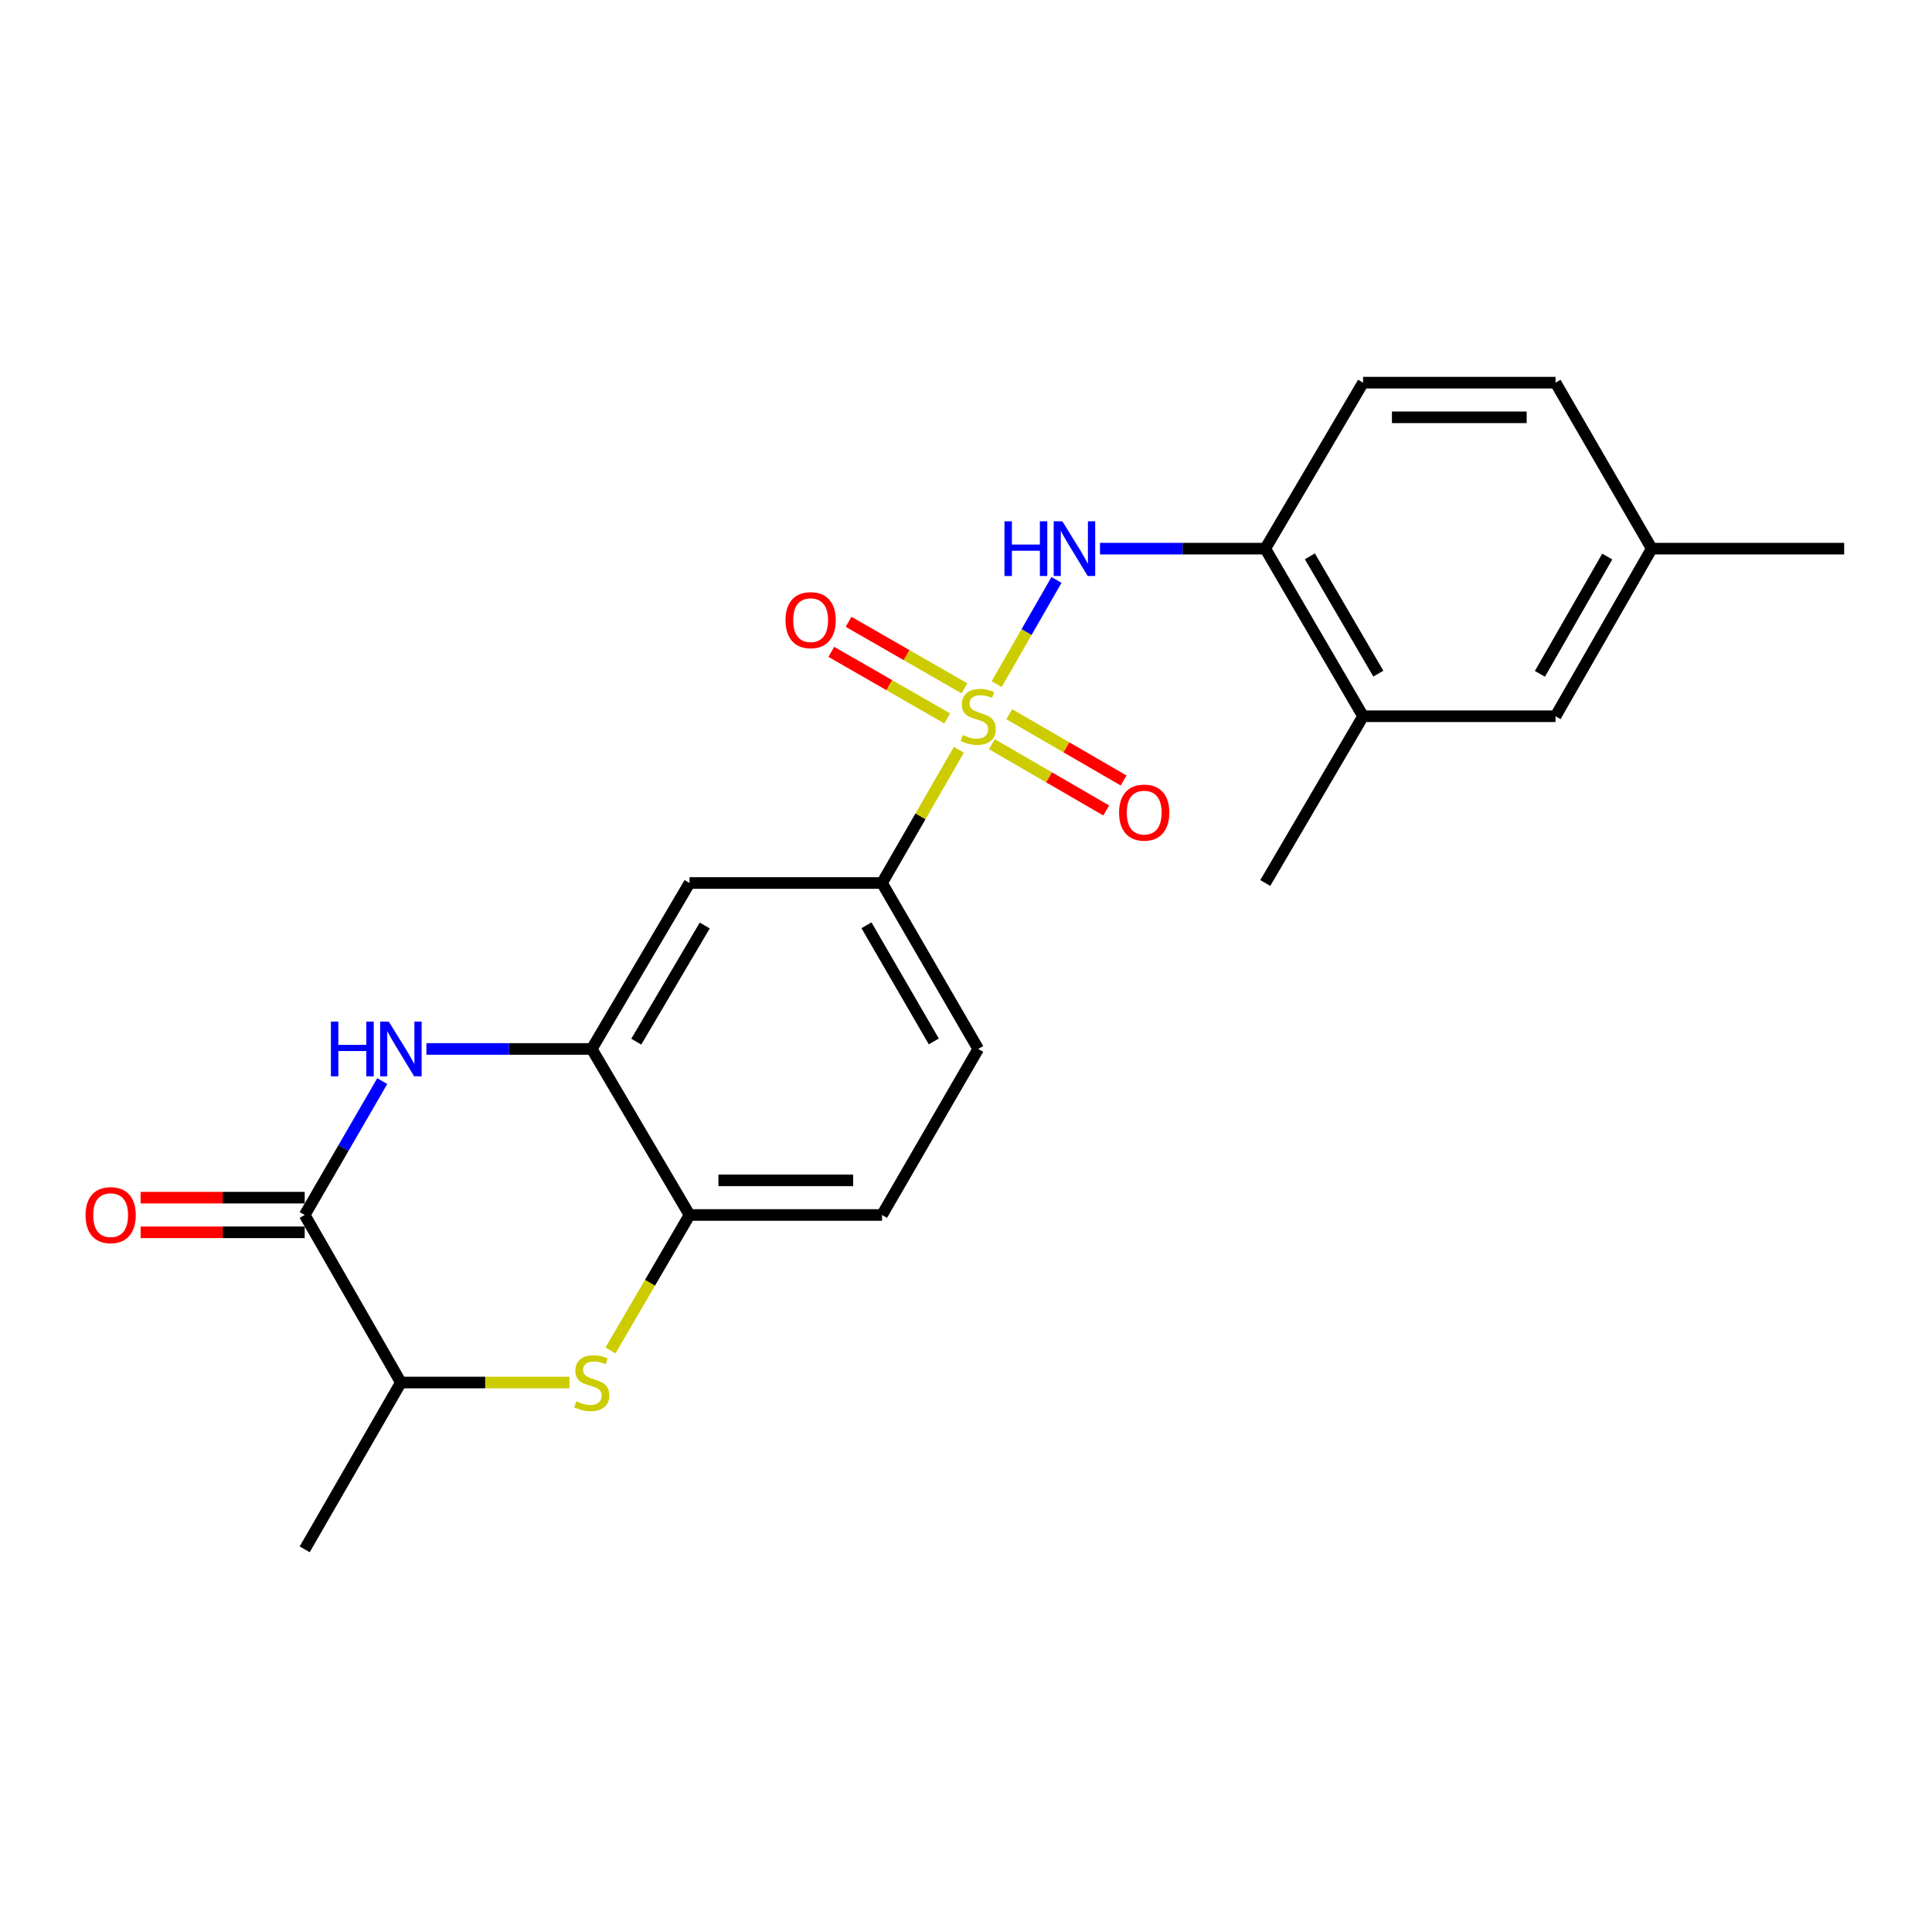 <?xml version='1.0' encoding='iso-8859-1'?>
<svg version='1.1' baseProfile='full'
              xmlns='http://www.w3.org/2000/svg'
                      xmlns:rdkit='http://www.rdkit.org/xml'
                      xmlns:xlink='http://www.w3.org/1999/xlink'
                  xml:space='preserve'
width='1000px' height='1000px' viewBox='0 0 1000 1000'>
<!-- END OF HEADER -->
<rect style='opacity:1.0;fill:#FFFFFF;stroke:none' width='1000' height='1000' x='0' y='0'> </rect>
<path class='bond-2' d='M 515.869,354.105 L 531.355,327.134' style='fill:none;fill-rule:evenodd;stroke:#CCCC00;stroke-width:6px;stroke-linecap:butt;stroke-linejoin:miter;stroke-opacity:1' />
<path class='bond-2' d='M 531.355,327.134 L 546.84,300.164' style='fill:none;fill-rule:evenodd;stroke:#0000FF;stroke-width:6px;stroke-linecap:butt;stroke-linejoin:miter;stroke-opacity:1' />
<path class='bond-5' d='M 496.305,388.097 L 476.419,422.569' style='fill:none;fill-rule:evenodd;stroke:#CCCC00;stroke-width:6px;stroke-linecap:butt;stroke-linejoin:miter;stroke-opacity:1' />
<path class='bond-5' d='M 476.419,422.569 L 456.532,457.042' style='fill:none;fill-rule:evenodd;stroke:#000000;stroke-width:6px;stroke-linecap:butt;stroke-linejoin:miter;stroke-opacity:1' />
<path class='bond-10' d='M 513.392,385.187 L 542.99,402.343' style='fill:none;fill-rule:evenodd;stroke:#CCCC00;stroke-width:6px;stroke-linecap:butt;stroke-linejoin:miter;stroke-opacity:1' />
<path class='bond-10' d='M 542.99,402.343 L 572.588,419.499' style='fill:none;fill-rule:evenodd;stroke:#FF0000;stroke-width:6px;stroke-linecap:butt;stroke-linejoin:miter;stroke-opacity:1' />
<path class='bond-10' d='M 522.386,369.669 L 551.985,386.825' style='fill:none;fill-rule:evenodd;stroke:#CCCC00;stroke-width:6px;stroke-linecap:butt;stroke-linejoin:miter;stroke-opacity:1' />
<path class='bond-10' d='M 551.985,386.825 L 581.583,403.981' style='fill:none;fill-rule:evenodd;stroke:#FF0000;stroke-width:6px;stroke-linecap:butt;stroke-linejoin:miter;stroke-opacity:1' />
<path class='bond-11' d='M 499.212,356.298 L 469.214,339.071' style='fill:none;fill-rule:evenodd;stroke:#CCCC00;stroke-width:6px;stroke-linecap:butt;stroke-linejoin:miter;stroke-opacity:1' />
<path class='bond-11' d='M 469.214,339.071 L 439.216,321.844' style='fill:none;fill-rule:evenodd;stroke:#FF0000;stroke-width:6px;stroke-linecap:butt;stroke-linejoin:miter;stroke-opacity:1' />
<path class='bond-11' d='M 490.28,371.853 L 460.282,354.626' style='fill:none;fill-rule:evenodd;stroke:#CCCC00;stroke-width:6px;stroke-linecap:butt;stroke-linejoin:miter;stroke-opacity:1' />
<path class='bond-11' d='M 460.282,354.626 L 430.283,337.399' style='fill:none;fill-rule:evenodd;stroke:#FF0000;stroke-width:6px;stroke-linecap:butt;stroke-linejoin:miter;stroke-opacity:1' />
<path class='bond-0' d='M 220.711,542.939 L 263.501,542.939' style='fill:none;fill-rule:evenodd;stroke:#0000FF;stroke-width:6px;stroke-linecap:butt;stroke-linejoin:miter;stroke-opacity:1' />
<path class='bond-0' d='M 263.501,542.939 L 306.292,542.939' style='fill:none;fill-rule:evenodd;stroke:#000000;stroke-width:6px;stroke-linecap:butt;stroke-linejoin:miter;stroke-opacity:1' />
<path class='bond-1' d='M 197.857,559.582 L 177.782,594.228' style='fill:none;fill-rule:evenodd;stroke:#0000FF;stroke-width:6px;stroke-linecap:butt;stroke-linejoin:miter;stroke-opacity:1' />
<path class='bond-1' d='M 177.782,594.228 L 157.706,628.875' style='fill:none;fill-rule:evenodd;stroke:#000000;stroke-width:6px;stroke-linecap:butt;stroke-linejoin:miter;stroke-opacity:1' />
<path class='bond-13' d='M 157.706,619.907 L 115.244,619.907' style='fill:none;fill-rule:evenodd;stroke:#000000;stroke-width:6px;stroke-linecap:butt;stroke-linejoin:miter;stroke-opacity:1' />
<path class='bond-13' d='M 115.244,619.907 L 72.782,619.907' style='fill:none;fill-rule:evenodd;stroke:#FF0000;stroke-width:6px;stroke-linecap:butt;stroke-linejoin:miter;stroke-opacity:1' />
<path class='bond-13' d='M 157.706,637.844 L 115.244,637.844' style='fill:none;fill-rule:evenodd;stroke:#000000;stroke-width:6px;stroke-linecap:butt;stroke-linejoin:miter;stroke-opacity:1' />
<path class='bond-13' d='M 115.244,637.844 L 72.782,637.844' style='fill:none;fill-rule:evenodd;stroke:#FF0000;stroke-width:6px;stroke-linecap:butt;stroke-linejoin:miter;stroke-opacity:1' />
<path class='bond-25' d='M 157.706,628.875 L 207.501,715.599' style='fill:none;fill-rule:evenodd;stroke:#000000;stroke-width:6px;stroke-linecap:butt;stroke-linejoin:miter;stroke-opacity:1' />
<path class='bond-9' d='M 569.34,283.982 L 612.121,283.982' style='fill:none;fill-rule:evenodd;stroke:#0000FF;stroke-width:6px;stroke-linecap:butt;stroke-linejoin:miter;stroke-opacity:1' />
<path class='bond-9' d='M 612.121,283.982 L 654.903,283.982' style='fill:none;fill-rule:evenodd;stroke:#000000;stroke-width:6px;stroke-linecap:butt;stroke-linejoin:miter;stroke-opacity:1' />
<path class='bond-3' d='M 316,698.969 L 336.457,663.922' style='fill:none;fill-rule:evenodd;stroke:#CCCC00;stroke-width:6px;stroke-linecap:butt;stroke-linejoin:miter;stroke-opacity:1' />
<path class='bond-3' d='M 336.457,663.922 L 356.914,628.875' style='fill:none;fill-rule:evenodd;stroke:#000000;stroke-width:6px;stroke-linecap:butt;stroke-linejoin:miter;stroke-opacity:1' />
<path class='bond-8' d='M 294.742,715.599 L 251.122,715.599' style='fill:none;fill-rule:evenodd;stroke:#CCCC00;stroke-width:6px;stroke-linecap:butt;stroke-linejoin:miter;stroke-opacity:1' />
<path class='bond-8' d='M 251.122,715.599 L 207.501,715.599' style='fill:none;fill-rule:evenodd;stroke:#000000;stroke-width:6px;stroke-linecap:butt;stroke-linejoin:miter;stroke-opacity:1' />
<path class='bond-4' d='M 306.292,542.939 L 356.914,457.042' style='fill:none;fill-rule:evenodd;stroke:#000000;stroke-width:6px;stroke-linecap:butt;stroke-linejoin:miter;stroke-opacity:1' />
<path class='bond-4' d='M 329.338,539.161 L 364.773,479.033' style='fill:none;fill-rule:evenodd;stroke:#000000;stroke-width:6px;stroke-linecap:butt;stroke-linejoin:miter;stroke-opacity:1' />
<path class='bond-23' d='M 306.292,542.939 L 356.914,628.875' style='fill:none;fill-rule:evenodd;stroke:#000000;stroke-width:6px;stroke-linecap:butt;stroke-linejoin:miter;stroke-opacity:1' />
<path class='bond-7' d='M 456.532,457.042 L 356.914,457.042' style='fill:none;fill-rule:evenodd;stroke:#000000;stroke-width:6px;stroke-linecap:butt;stroke-linejoin:miter;stroke-opacity:1' />
<path class='bond-15' d='M 456.532,457.042 L 506.327,542.939' style='fill:none;fill-rule:evenodd;stroke:#000000;stroke-width:6px;stroke-linecap:butt;stroke-linejoin:miter;stroke-opacity:1' />
<path class='bond-15' d='M 448.484,478.922 L 483.34,539.05' style='fill:none;fill-rule:evenodd;stroke:#000000;stroke-width:6px;stroke-linecap:butt;stroke-linejoin:miter;stroke-opacity:1' />
<path class='bond-6' d='M 356.914,628.875 L 456.532,628.875' style='fill:none;fill-rule:evenodd;stroke:#000000;stroke-width:6px;stroke-linecap:butt;stroke-linejoin:miter;stroke-opacity:1' />
<path class='bond-6' d='M 371.856,610.939 L 441.59,610.939' style='fill:none;fill-rule:evenodd;stroke:#000000;stroke-width:6px;stroke-linecap:butt;stroke-linejoin:miter;stroke-opacity:1' />
<path class='bond-20' d='M 207.501,715.599 L 157.706,801.935' style='fill:none;fill-rule:evenodd;stroke:#000000;stroke-width:6px;stroke-linecap:butt;stroke-linejoin:miter;stroke-opacity:1' />
<path class='bond-12' d='M 654.903,283.982 L 705.524,370.726' style='fill:none;fill-rule:evenodd;stroke:#000000;stroke-width:6px;stroke-linecap:butt;stroke-linejoin:miter;stroke-opacity:1' />
<path class='bond-12' d='M 677.987,287.953 L 713.422,348.674' style='fill:none;fill-rule:evenodd;stroke:#000000;stroke-width:6px;stroke-linecap:butt;stroke-linejoin:miter;stroke-opacity:1' />
<path class='bond-17' d='M 654.903,283.982 L 705.524,198.065' style='fill:none;fill-rule:evenodd;stroke:#000000;stroke-width:6px;stroke-linecap:butt;stroke-linejoin:miter;stroke-opacity:1' />
<path class='bond-14' d='M 705.524,370.726 L 805.143,370.726' style='fill:none;fill-rule:evenodd;stroke:#000000;stroke-width:6px;stroke-linecap:butt;stroke-linejoin:miter;stroke-opacity:1' />
<path class='bond-21' d='M 705.524,370.726 L 654.903,457.042' style='fill:none;fill-rule:evenodd;stroke:#000000;stroke-width:6px;stroke-linecap:butt;stroke-linejoin:miter;stroke-opacity:1' />
<path class='bond-24' d='M 805.143,370.726 L 854.937,283.982' style='fill:none;fill-rule:evenodd;stroke:#000000;stroke-width:6px;stroke-linecap:butt;stroke-linejoin:miter;stroke-opacity:1' />
<path class='bond-24' d='M 797.056,348.785 L 831.912,288.064' style='fill:none;fill-rule:evenodd;stroke:#000000;stroke-width:6px;stroke-linecap:butt;stroke-linejoin:miter;stroke-opacity:1' />
<path class='bond-16' d='M 506.327,542.939 L 456.532,628.875' style='fill:none;fill-rule:evenodd;stroke:#000000;stroke-width:6px;stroke-linecap:butt;stroke-linejoin:miter;stroke-opacity:1' />
<path class='bond-19' d='M 705.524,198.065 L 805.143,198.065' style='fill:none;fill-rule:evenodd;stroke:#000000;stroke-width:6px;stroke-linecap:butt;stroke-linejoin:miter;stroke-opacity:1' />
<path class='bond-19' d='M 720.467,216.002 L 790.2,216.002' style='fill:none;fill-rule:evenodd;stroke:#000000;stroke-width:6px;stroke-linecap:butt;stroke-linejoin:miter;stroke-opacity:1' />
<path class='bond-18' d='M 854.937,283.982 L 805.143,198.065' style='fill:none;fill-rule:evenodd;stroke:#000000;stroke-width:6px;stroke-linecap:butt;stroke-linejoin:miter;stroke-opacity:1' />
<path class='bond-22' d='M 854.937,283.982 L 954.545,283.982' style='fill:none;fill-rule:evenodd;stroke:#000000;stroke-width:6px;stroke-linecap:butt;stroke-linejoin:miter;stroke-opacity:1' />
<path  class='atom-0' d='M 498.327 380.446
Q 498.647 380.566, 499.967 381.126
Q 501.287 381.686, 502.727 382.046
Q 504.207 382.366, 505.647 382.366
Q 508.327 382.366, 509.887 381.086
Q 511.447 379.766, 511.447 377.486
Q 511.447 375.926, 510.647 374.966
Q 509.887 374.006, 508.687 373.486
Q 507.487 372.966, 505.487 372.366
Q 502.967 371.606, 501.447 370.886
Q 499.967 370.166, 498.887 368.646
Q 497.847 367.126, 497.847 364.566
Q 497.847 361.006, 500.247 358.806
Q 502.687 356.606, 507.487 356.606
Q 510.767 356.606, 514.487 358.166
L 513.567 361.246
Q 510.167 359.846, 507.607 359.846
Q 504.847 359.846, 503.327 361.006
Q 501.807 362.126, 501.847 364.086
Q 501.847 365.606, 502.607 366.526
Q 503.407 367.446, 504.527 367.966
Q 505.687 368.486, 507.607 369.086
Q 510.167 369.886, 511.687 370.686
Q 513.207 371.486, 514.287 373.126
Q 515.407 374.726, 515.407 377.486
Q 515.407 381.406, 512.767 383.526
Q 510.167 385.606, 505.807 385.606
Q 503.287 385.606, 501.367 385.046
Q 499.487 384.526, 497.247 383.606
L 498.327 380.446
' fill='#CCCC00'/>
<path  class='atom-1' d='M 171.281 528.779
L 175.121 528.779
L 175.121 540.819
L 189.601 540.819
L 189.601 528.779
L 193.441 528.779
L 193.441 557.099
L 189.601 557.099
L 189.601 544.019
L 175.121 544.019
L 175.121 557.099
L 171.281 557.099
L 171.281 528.779
' fill='#0000FF'/>
<path  class='atom-1' d='M 201.241 528.779
L 210.521 543.779
Q 211.441 545.259, 212.921 547.939
Q 214.401 550.619, 214.481 550.779
L 214.481 528.779
L 218.241 528.779
L 218.241 557.099
L 214.361 557.099
L 204.401 540.699
Q 203.241 538.779, 202.001 536.579
Q 200.801 534.379, 200.441 533.699
L 200.441 557.099
L 196.761 557.099
L 196.761 528.779
L 201.241 528.779
' fill='#0000FF'/>
<path  class='atom-3' d='M 519.911 269.822
L 523.751 269.822
L 523.751 281.862
L 538.231 281.862
L 538.231 269.822
L 542.071 269.822
L 542.071 298.142
L 538.231 298.142
L 538.231 285.062
L 523.751 285.062
L 523.751 298.142
L 519.911 298.142
L 519.911 269.822
' fill='#0000FF'/>
<path  class='atom-3' d='M 549.871 269.822
L 559.151 284.822
Q 560.071 286.302, 561.551 288.982
Q 563.031 291.662, 563.111 291.822
L 563.111 269.822
L 566.871 269.822
L 566.871 298.142
L 562.991 298.142
L 553.031 281.742
Q 551.871 279.822, 550.631 277.622
Q 549.431 275.422, 549.071 274.742
L 549.071 298.142
L 545.391 298.142
L 545.391 269.822
L 549.871 269.822
' fill='#0000FF'/>
<path  class='atom-4' d='M 298.292 725.319
Q 298.612 725.439, 299.932 725.999
Q 301.252 726.559, 302.692 726.919
Q 304.172 727.239, 305.612 727.239
Q 308.292 727.239, 309.852 725.959
Q 311.412 724.639, 311.412 722.359
Q 311.412 720.799, 310.612 719.839
Q 309.852 718.879, 308.652 718.359
Q 307.452 717.839, 305.452 717.239
Q 302.932 716.479, 301.412 715.759
Q 299.932 715.039, 298.852 713.519
Q 297.812 711.999, 297.812 709.439
Q 297.812 705.879, 300.212 703.679
Q 302.652 701.479, 307.452 701.479
Q 310.732 701.479, 314.452 703.039
L 313.532 706.119
Q 310.132 704.719, 307.572 704.719
Q 304.812 704.719, 303.292 705.879
Q 301.772 706.999, 301.812 708.959
Q 301.812 710.479, 302.572 711.399
Q 303.372 712.319, 304.492 712.839
Q 305.652 713.359, 307.572 713.959
Q 310.132 714.759, 311.652 715.559
Q 313.172 716.359, 314.252 717.999
Q 315.372 719.599, 315.372 722.359
Q 315.372 726.279, 312.732 728.399
Q 310.132 730.479, 305.772 730.479
Q 303.252 730.479, 301.332 729.919
Q 299.452 729.399, 297.212 728.479
L 298.292 725.319
' fill='#CCCC00'/>
<path  class='atom-11' d='M 579.234 420.6
Q 579.234 413.8, 582.594 410
Q 585.954 406.2, 592.234 406.2
Q 598.514 406.2, 601.874 410
Q 605.234 413.8, 605.234 420.6
Q 605.234 427.48, 601.834 431.4
Q 598.434 435.28, 592.234 435.28
Q 585.994 435.28, 582.594 431.4
Q 579.234 427.52, 579.234 420.6
M 592.234 432.08
Q 596.554 432.08, 598.874 429.2
Q 601.234 426.28, 601.234 420.6
Q 601.234 415.04, 598.874 412.24
Q 596.554 409.4, 592.234 409.4
Q 587.914 409.4, 585.554 412.2
Q 583.234 415, 583.234 420.6
Q 583.234 426.32, 585.554 429.2
Q 587.914 432.08, 592.234 432.08
' fill='#FF0000'/>
<path  class='atom-12' d='M 406.583 320.992
Q 406.583 314.192, 409.943 310.392
Q 413.303 306.592, 419.583 306.592
Q 425.863 306.592, 429.223 310.392
Q 432.583 314.192, 432.583 320.992
Q 432.583 327.872, 429.183 331.792
Q 425.783 335.672, 419.583 335.672
Q 413.343 335.672, 409.943 331.792
Q 406.583 327.912, 406.583 320.992
M 419.583 332.472
Q 423.903 332.472, 426.223 329.592
Q 428.583 326.672, 428.583 320.992
Q 428.583 315.432, 426.223 312.632
Q 423.903 309.792, 419.583 309.792
Q 415.263 309.792, 412.903 312.592
Q 410.583 315.392, 410.583 320.992
Q 410.583 326.712, 412.903 329.592
Q 415.263 332.472, 419.583 332.472
' fill='#FF0000'/>
<path  class='atom-14' d='M 44.271 628.955
Q 44.271 622.155, 47.631 618.355
Q 50.991 614.555, 57.271 614.555
Q 63.551 614.555, 66.911 618.355
Q 70.271 622.155, 70.271 628.955
Q 70.271 635.835, 66.871 639.755
Q 63.471 643.635, 57.271 643.635
Q 51.031 643.635, 47.631 639.755
Q 44.271 635.875, 44.271 628.955
M 57.271 640.435
Q 61.591 640.435, 63.911 637.555
Q 66.271 634.635, 66.271 628.955
Q 66.271 623.395, 63.911 620.595
Q 61.591 617.755, 57.271 617.755
Q 52.951 617.755, 50.591 620.555
Q 48.271 623.355, 48.271 628.955
Q 48.271 634.675, 50.591 637.555
Q 52.951 640.435, 57.271 640.435
' fill='#FF0000'/>
</svg>

